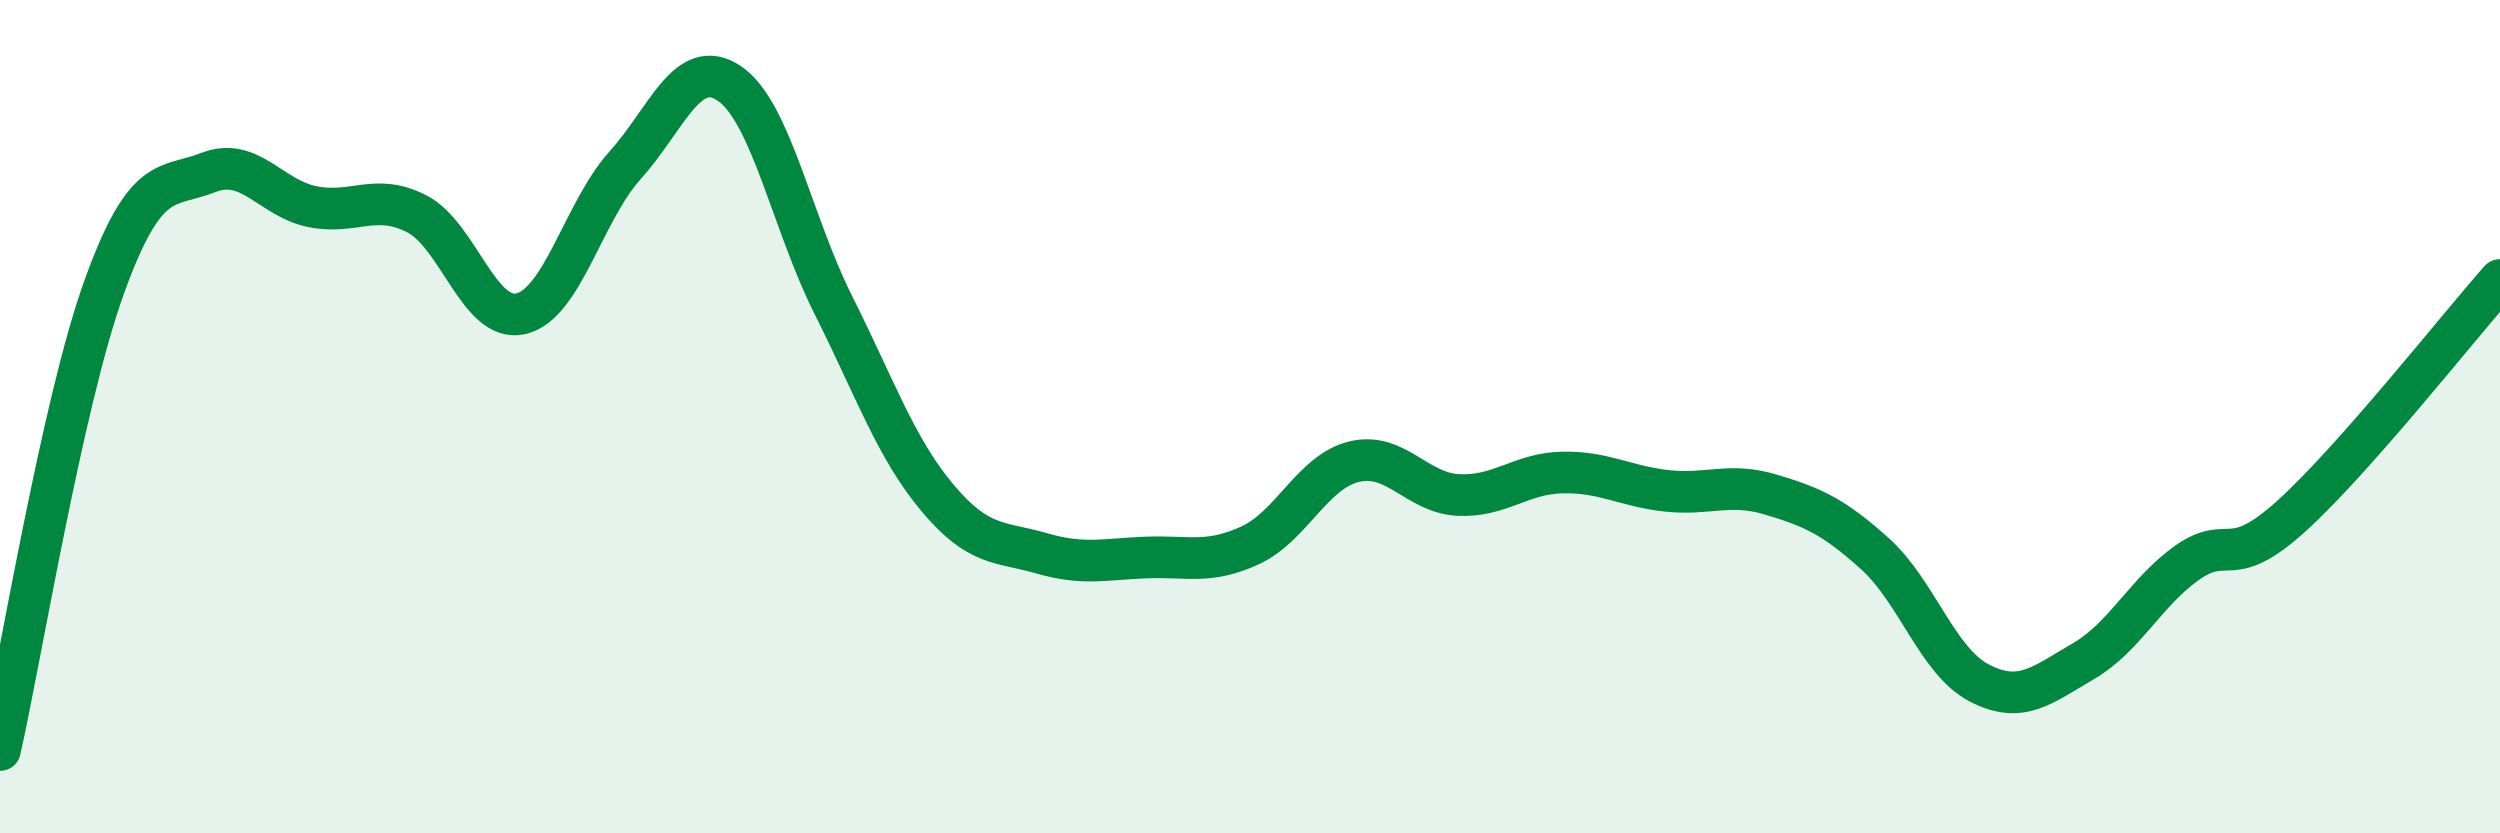
    <svg width="60" height="20" viewBox="0 0 60 20" xmlns="http://www.w3.org/2000/svg">
      <path
        d="M 0,18 C 0.5,15.78 1.5,9.66 2.5,6.89 C 3.5,4.12 4,4.53 5,4.14 C 6,3.75 6.5,4.76 7.5,4.96 C 8.5,5.16 9,4.62 10,5.13 C 11,5.64 11.5,7.76 12.5,7.53 C 13.5,7.3 14,5.08 15,3.97 C 16,2.86 16.5,1.33 17.5,2 C 18.5,2.67 19,5.33 20,7.32 C 21,9.31 21.5,10.76 22.5,11.95 C 23.5,13.14 24,12.99 25,13.28 C 26,13.57 26.5,13.42 27.5,13.38 C 28.5,13.34 29,13.55 30,13.09 C 31,12.63 31.5,11.32 32.5,11.08 C 33.5,10.84 34,11.83 35,11.88 C 36,11.93 36.5,11.36 37.5,11.34 C 38.5,11.32 39,11.67 40,11.78 C 41,11.89 41.5,11.57 42.5,11.87 C 43.5,12.17 44,12.39 45,13.29 C 46,14.19 46.5,15.87 47.5,16.39 C 48.5,16.91 49,16.45 50,15.87 C 51,15.29 51.5,14.2 52.5,13.5 C 53.5,12.8 53.5,13.74 55,12.38 C 56.5,11.02 59,7.85 60,6.72L60 20L0 20Z"
        fill="#008740"
        opacity="0.1"
        stroke-linecap="round"
        stroke-linejoin="round"
      />
      <path
        d="M 0,18 C 0.5,15.78 1.5,9.66 2.5,6.89 C 3.5,4.12 4,4.53 5,4.14 C 6,3.75 6.5,4.76 7.5,4.96 C 8.5,5.16 9,4.62 10,5.13 C 11,5.64 11.5,7.76 12.5,7.53 C 13.5,7.3 14,5.08 15,3.97 C 16,2.86 16.5,1.33 17.5,2 C 18.5,2.67 19,5.33 20,7.32 C 21,9.31 21.5,10.76 22.5,11.95 C 23.5,13.14 24,12.99 25,13.28 C 26,13.57 26.5,13.42 27.5,13.38 C 28.5,13.34 29,13.55 30,13.09 C 31,12.63 31.5,11.32 32.5,11.08 C 33.5,10.84 34,11.83 35,11.88 C 36,11.93 36.5,11.36 37.5,11.34 C 38.5,11.32 39,11.67 40,11.78 C 41,11.89 41.5,11.57 42.5,11.87 C 43.5,12.17 44,12.39 45,13.29 C 46,14.19 46.5,15.87 47.5,16.39 C 48.5,16.91 49,16.45 50,15.87 C 51,15.29 51.5,14.2 52.5,13.5 C 53.5,12.8 53.5,13.74 55,12.38 C 56.5,11.02 59,7.85 60,6.72"
        stroke="#008740"
        stroke-width="1"
        fill="none"
        stroke-linecap="round"
        stroke-linejoin="round"
      />
    </svg>
  